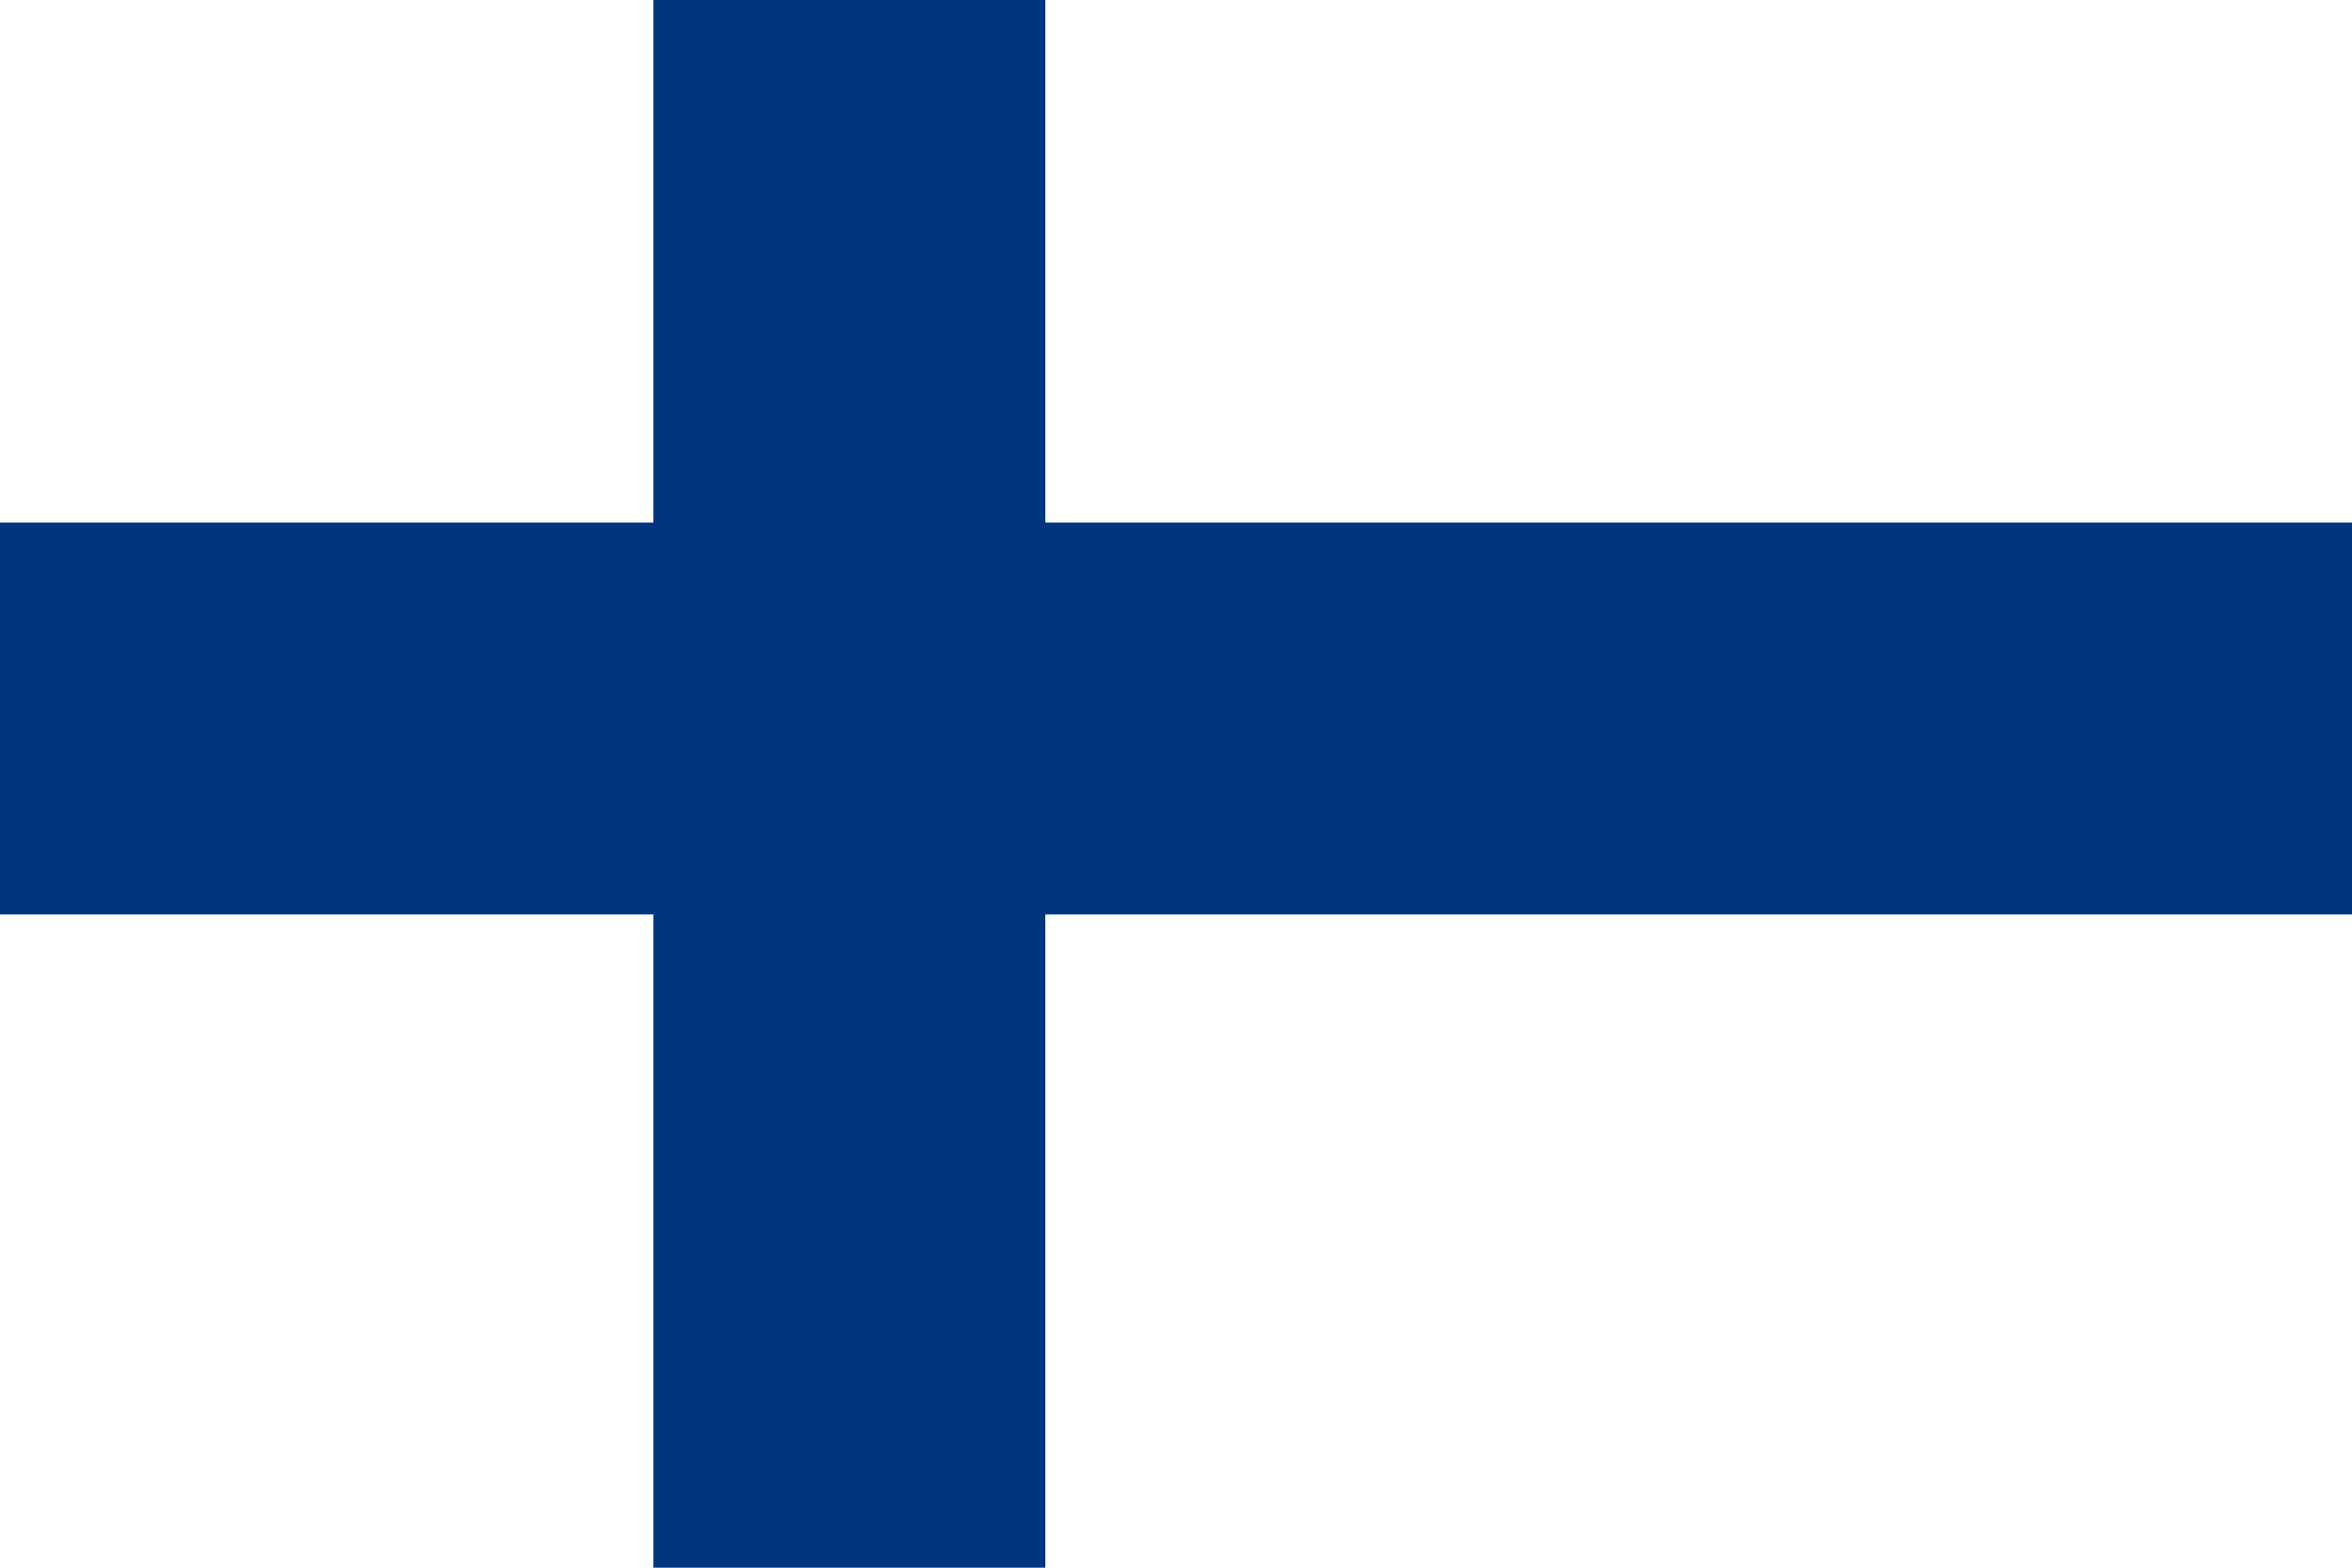 <?xml version="1.0" encoding="UTF-8"?>
<svg xmlns="http://www.w3.org/2000/svg" width="1800" height="1200" viewBox="0 0 1800 1200">
<rect width="1800" height="1200" fill="#fff"/>
<rect width="1800" height="300" y="400" fill="#003580"/>
<rect width="300" height="1200" x="500" fill="#003580"/>
</svg>
